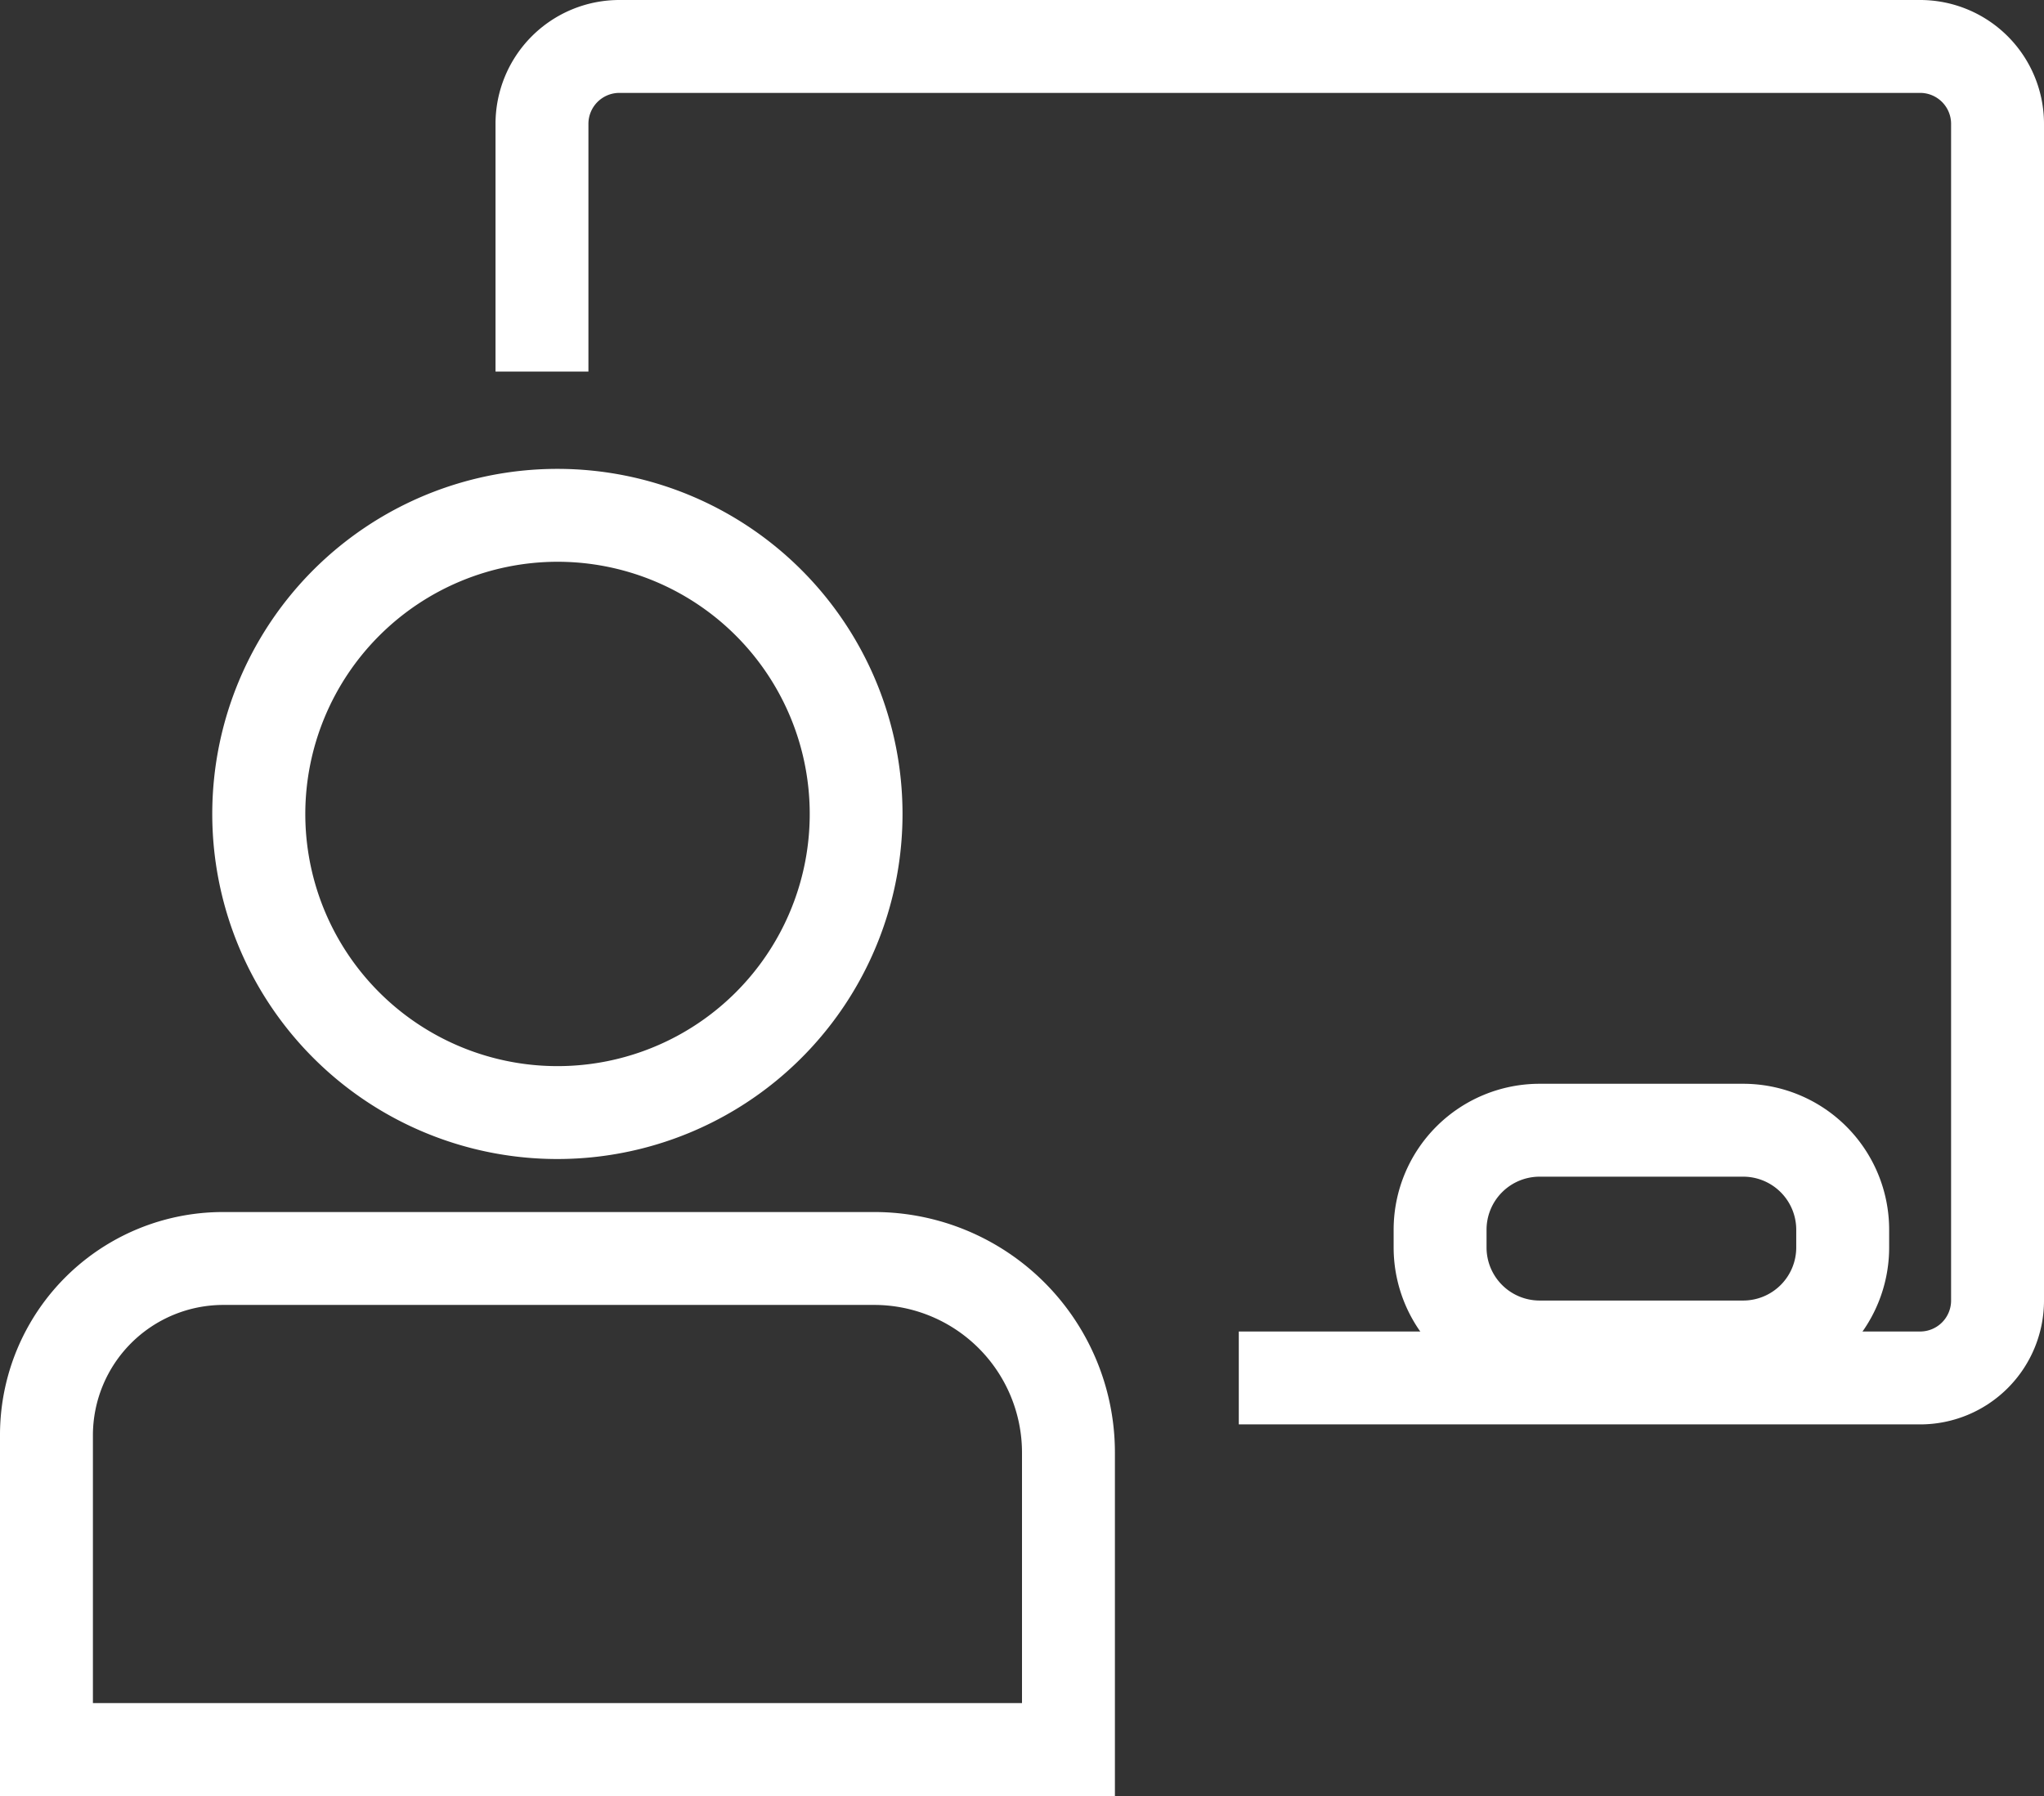 <svg xmlns="http://www.w3.org/2000/svg" width="33" height="29" viewBox="0 0 33 29"><rect x="0" y="0" width="33" height="29" fill="#333333" stroke="none"/><g transform="translate(-3.5 -5.5)"><path d="M34.5,5.5h-21a2,2,0,0,0-2,2v4H13v-4a.5.5,0,0,1,.5-.5h21a.5.5,0,0,1,.5.5v19a.5.5,0,0,1-.5.5h-11v1.5h11a2,2,0,0,0,2-2V7.5A2,2,0,0,0,34.5,5.5Z" fill="#fff"/><path d="M12.5,14.571a4.072,4.072,0,1,1-4.071,4.072A4.076,4.076,0,0,1,12.5,14.571m0-1.5a5.572,5.572,0,1,0,5.571,5.572A5.572,5.572,0,0,0,12.5,13.071Z" fill="#fff"/><path d="M17.616,26.571A2.387,2.387,0,0,1,20,28.955V33H5V28.676a2.107,2.107,0,0,1,2.1-2.105H17.616m0-1.5H7.1a3.6,3.6,0,0,0-3.6,3.605V34.5h18V28.955a3.884,3.884,0,0,0-3.884-3.884Z" fill="#fff"/><path d="M31.643,24.5a.857.857,0,0,1,.857.857v.286a.857.857,0,0,1-.857.857H28.357a.857.857,0,0,1-.857-.857v-.286a.857.857,0,0,1,.857-.857h3.286m0-1.5H28.357A2.357,2.357,0,0,0,26,25.357v.286A2.357,2.357,0,0,0,28.357,28h3.286A2.357,2.357,0,0,0,34,25.643v-.286A2.357,2.357,0,0,0,31.643,23Z" fill="#fff"/></g></svg>
